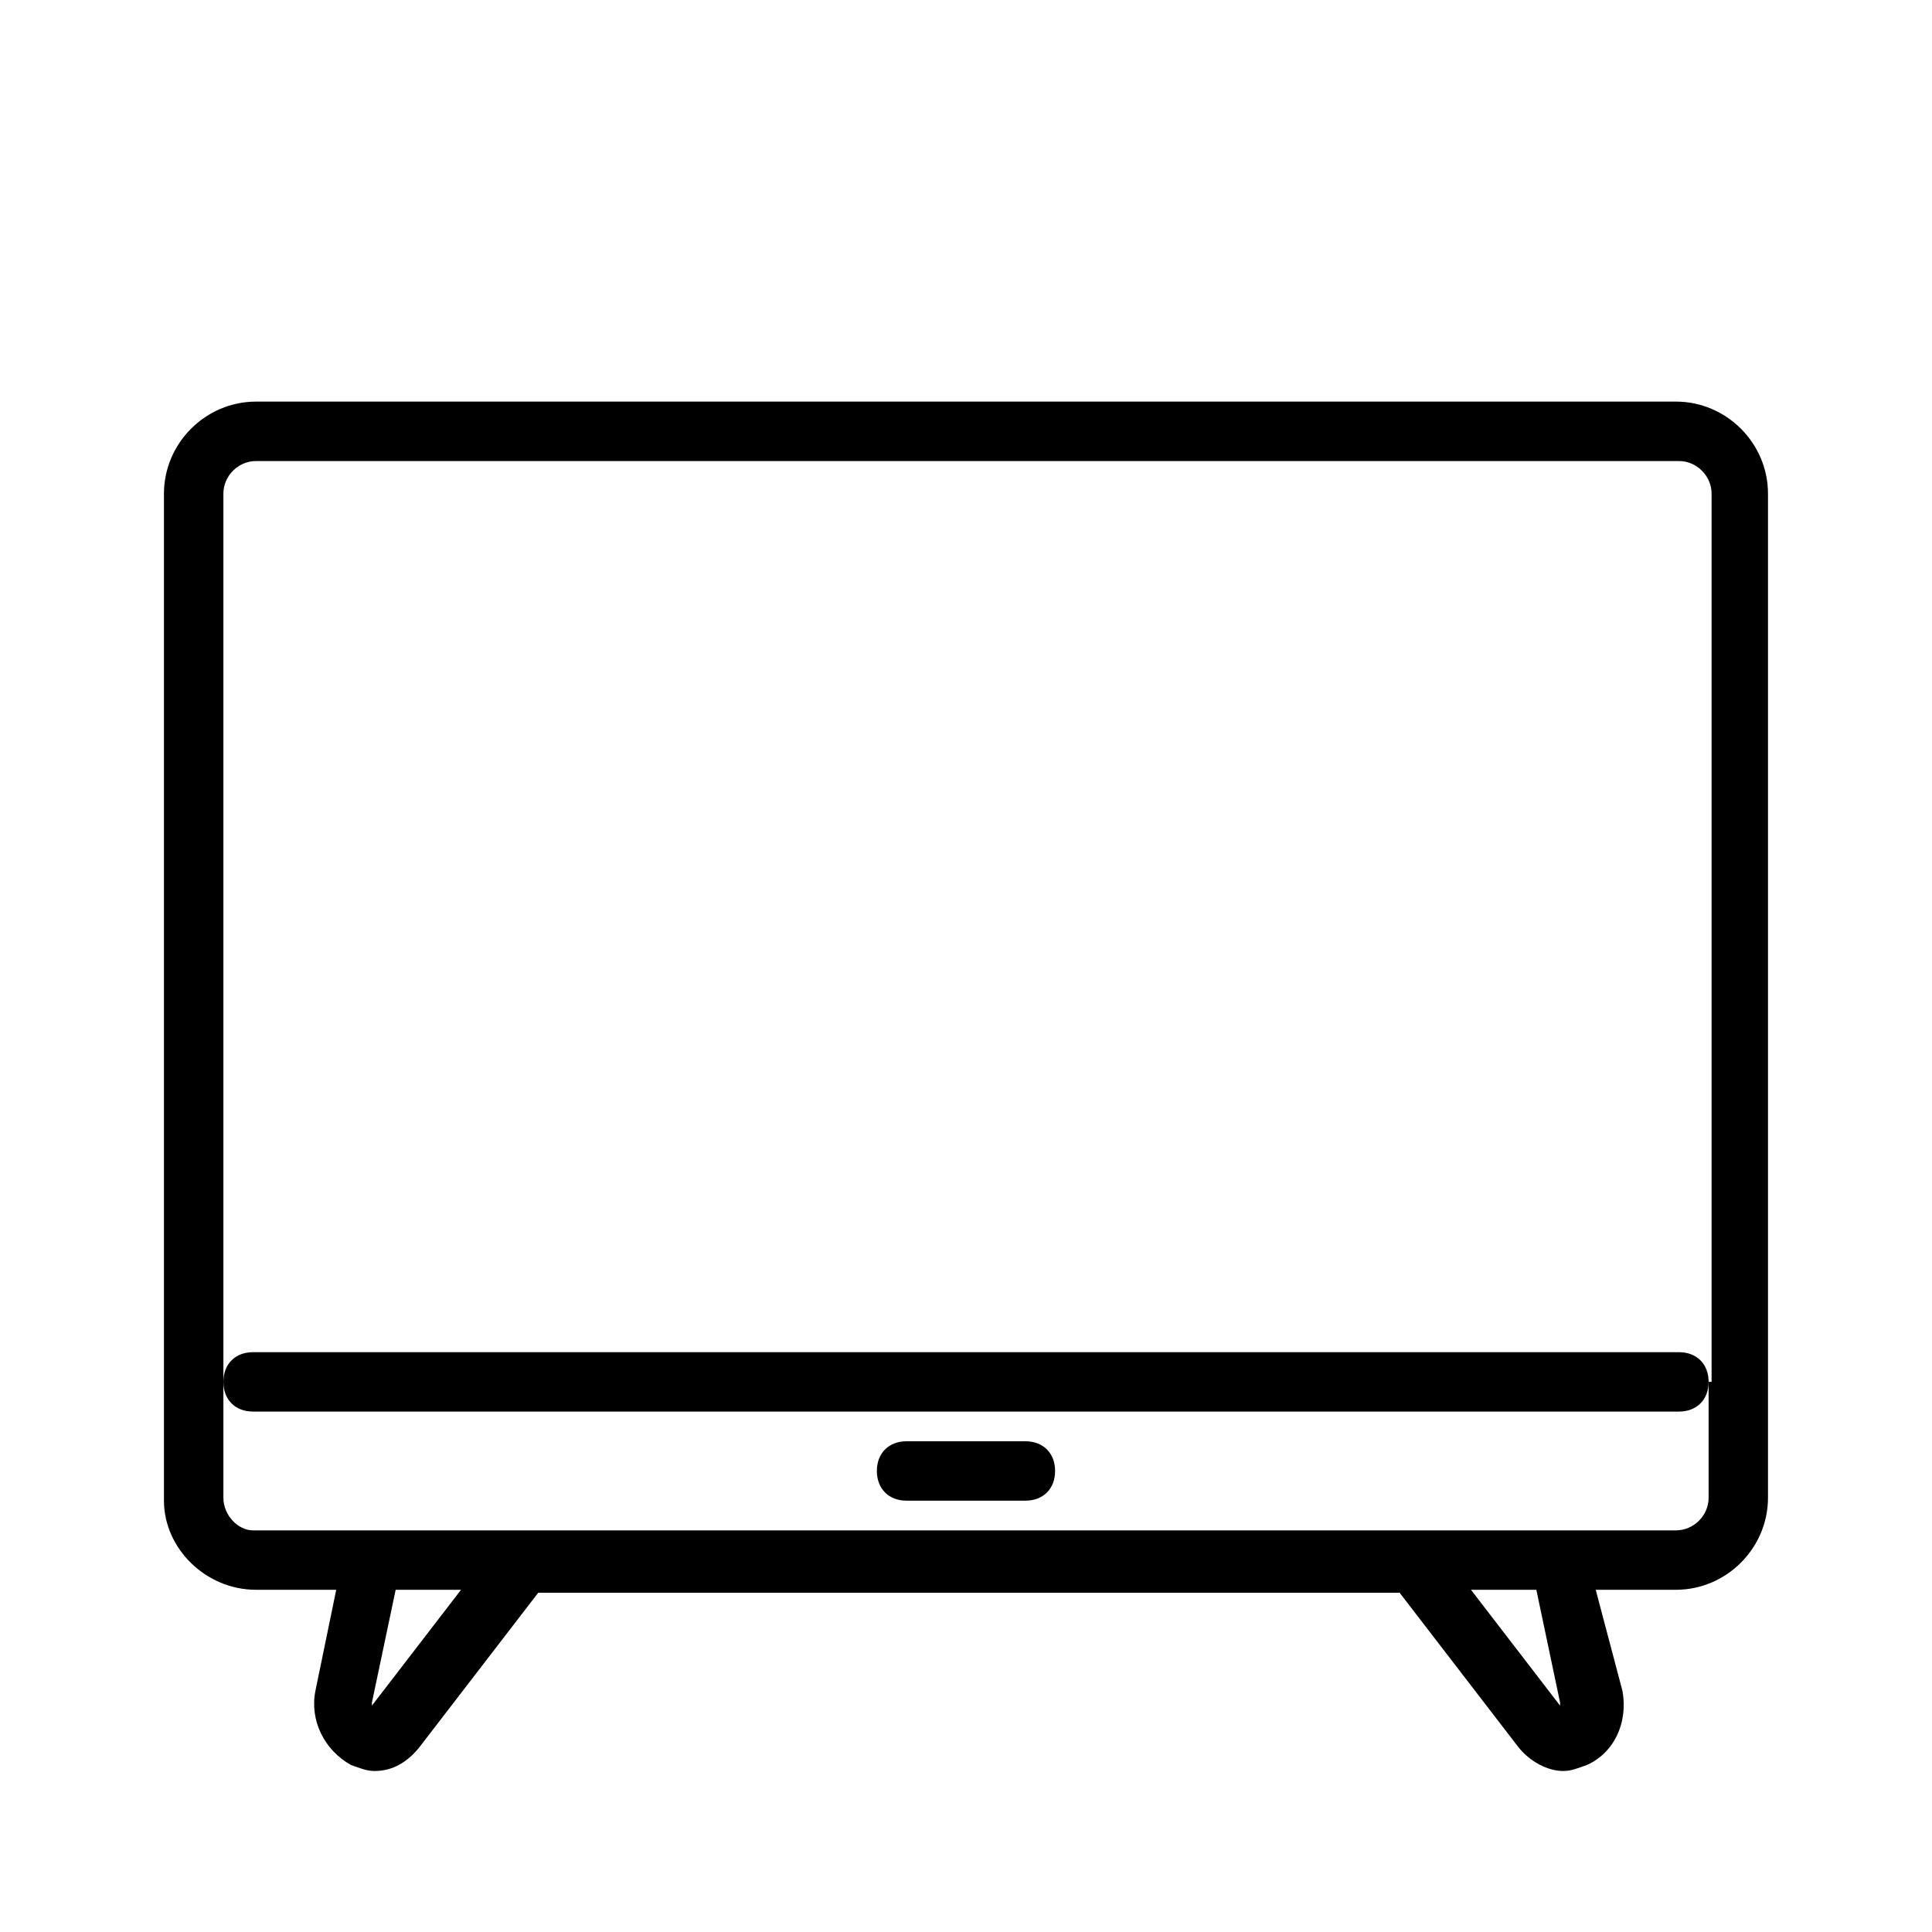 <?xml version="1.0" encoding="UTF-8"?>
<!-- Uploaded to: SVG Repo, www.svgrepo.com, Generator: SVG Repo Mixer Tools -->
<svg fill="#000000" width="800px" height="800px" version="1.1" viewBox="144 144 512 512" xmlns="http://www.w3.org/2000/svg">
 <g>
  <path d="m588.14 250.43h-376.29c-13.379 0-24.402 11.02-24.402 24.402v266.86c0 12.594 11.023 23.617 24.402 23.617h21.254l-5.512 26.766c-1.574 7.871 2.363 15.742 9.445 19.68 2.363 0.789 3.938 1.574 6.297 1.574 4.723 0 8.66-2.363 11.809-6.297l31.488-40.934h228.29l31.488 40.934c3.148 3.938 7.871 6.297 11.809 6.297 2.363 0 3.938-0.789 6.297-1.574 7.086-3.148 11.02-11.02 9.445-19.68l-7.078-26.766h21.254c13.383 0 24.402-11.02 24.402-24.402v-266.08c0-13.383-11.02-24.402-24.402-24.402zm-346.37 346.37 6.297 4.723zm0.789-0.789v-0.789l6.297-29.914 17.32 0.004zm314.88-0.785v0.789l-23.613-30.703h17.32zm39.363-85.02v30.699c0 4.723-3.938 8.66-8.66 8.66h-377.07c-3.938 0-7.871-3.934-7.871-8.66v-266.07c0-4.723 3.934-8.656 8.656-8.656h377.07c4.723 0 8.66 3.938 8.66 8.66v235.37z"/>
  <path d="m588.93 502.34h-377.86c-4.723 0-7.871 3.148-7.871 7.871 0 4.723 3.148 7.871 7.871 7.871h377.86c4.723 0 7.871-3.148 7.871-7.871 0.004-4.723-3.148-7.871-7.871-7.871z"/>
  <path d="m415.74 525.95h-31.488c-4.723 0-7.871 3.148-7.871 7.871 0 4.723 3.148 7.871 7.871 7.871h31.488c4.723 0 7.871-3.148 7.871-7.871 0-4.719-3.148-7.871-7.871-7.871z"/>
 </g>
</svg>
